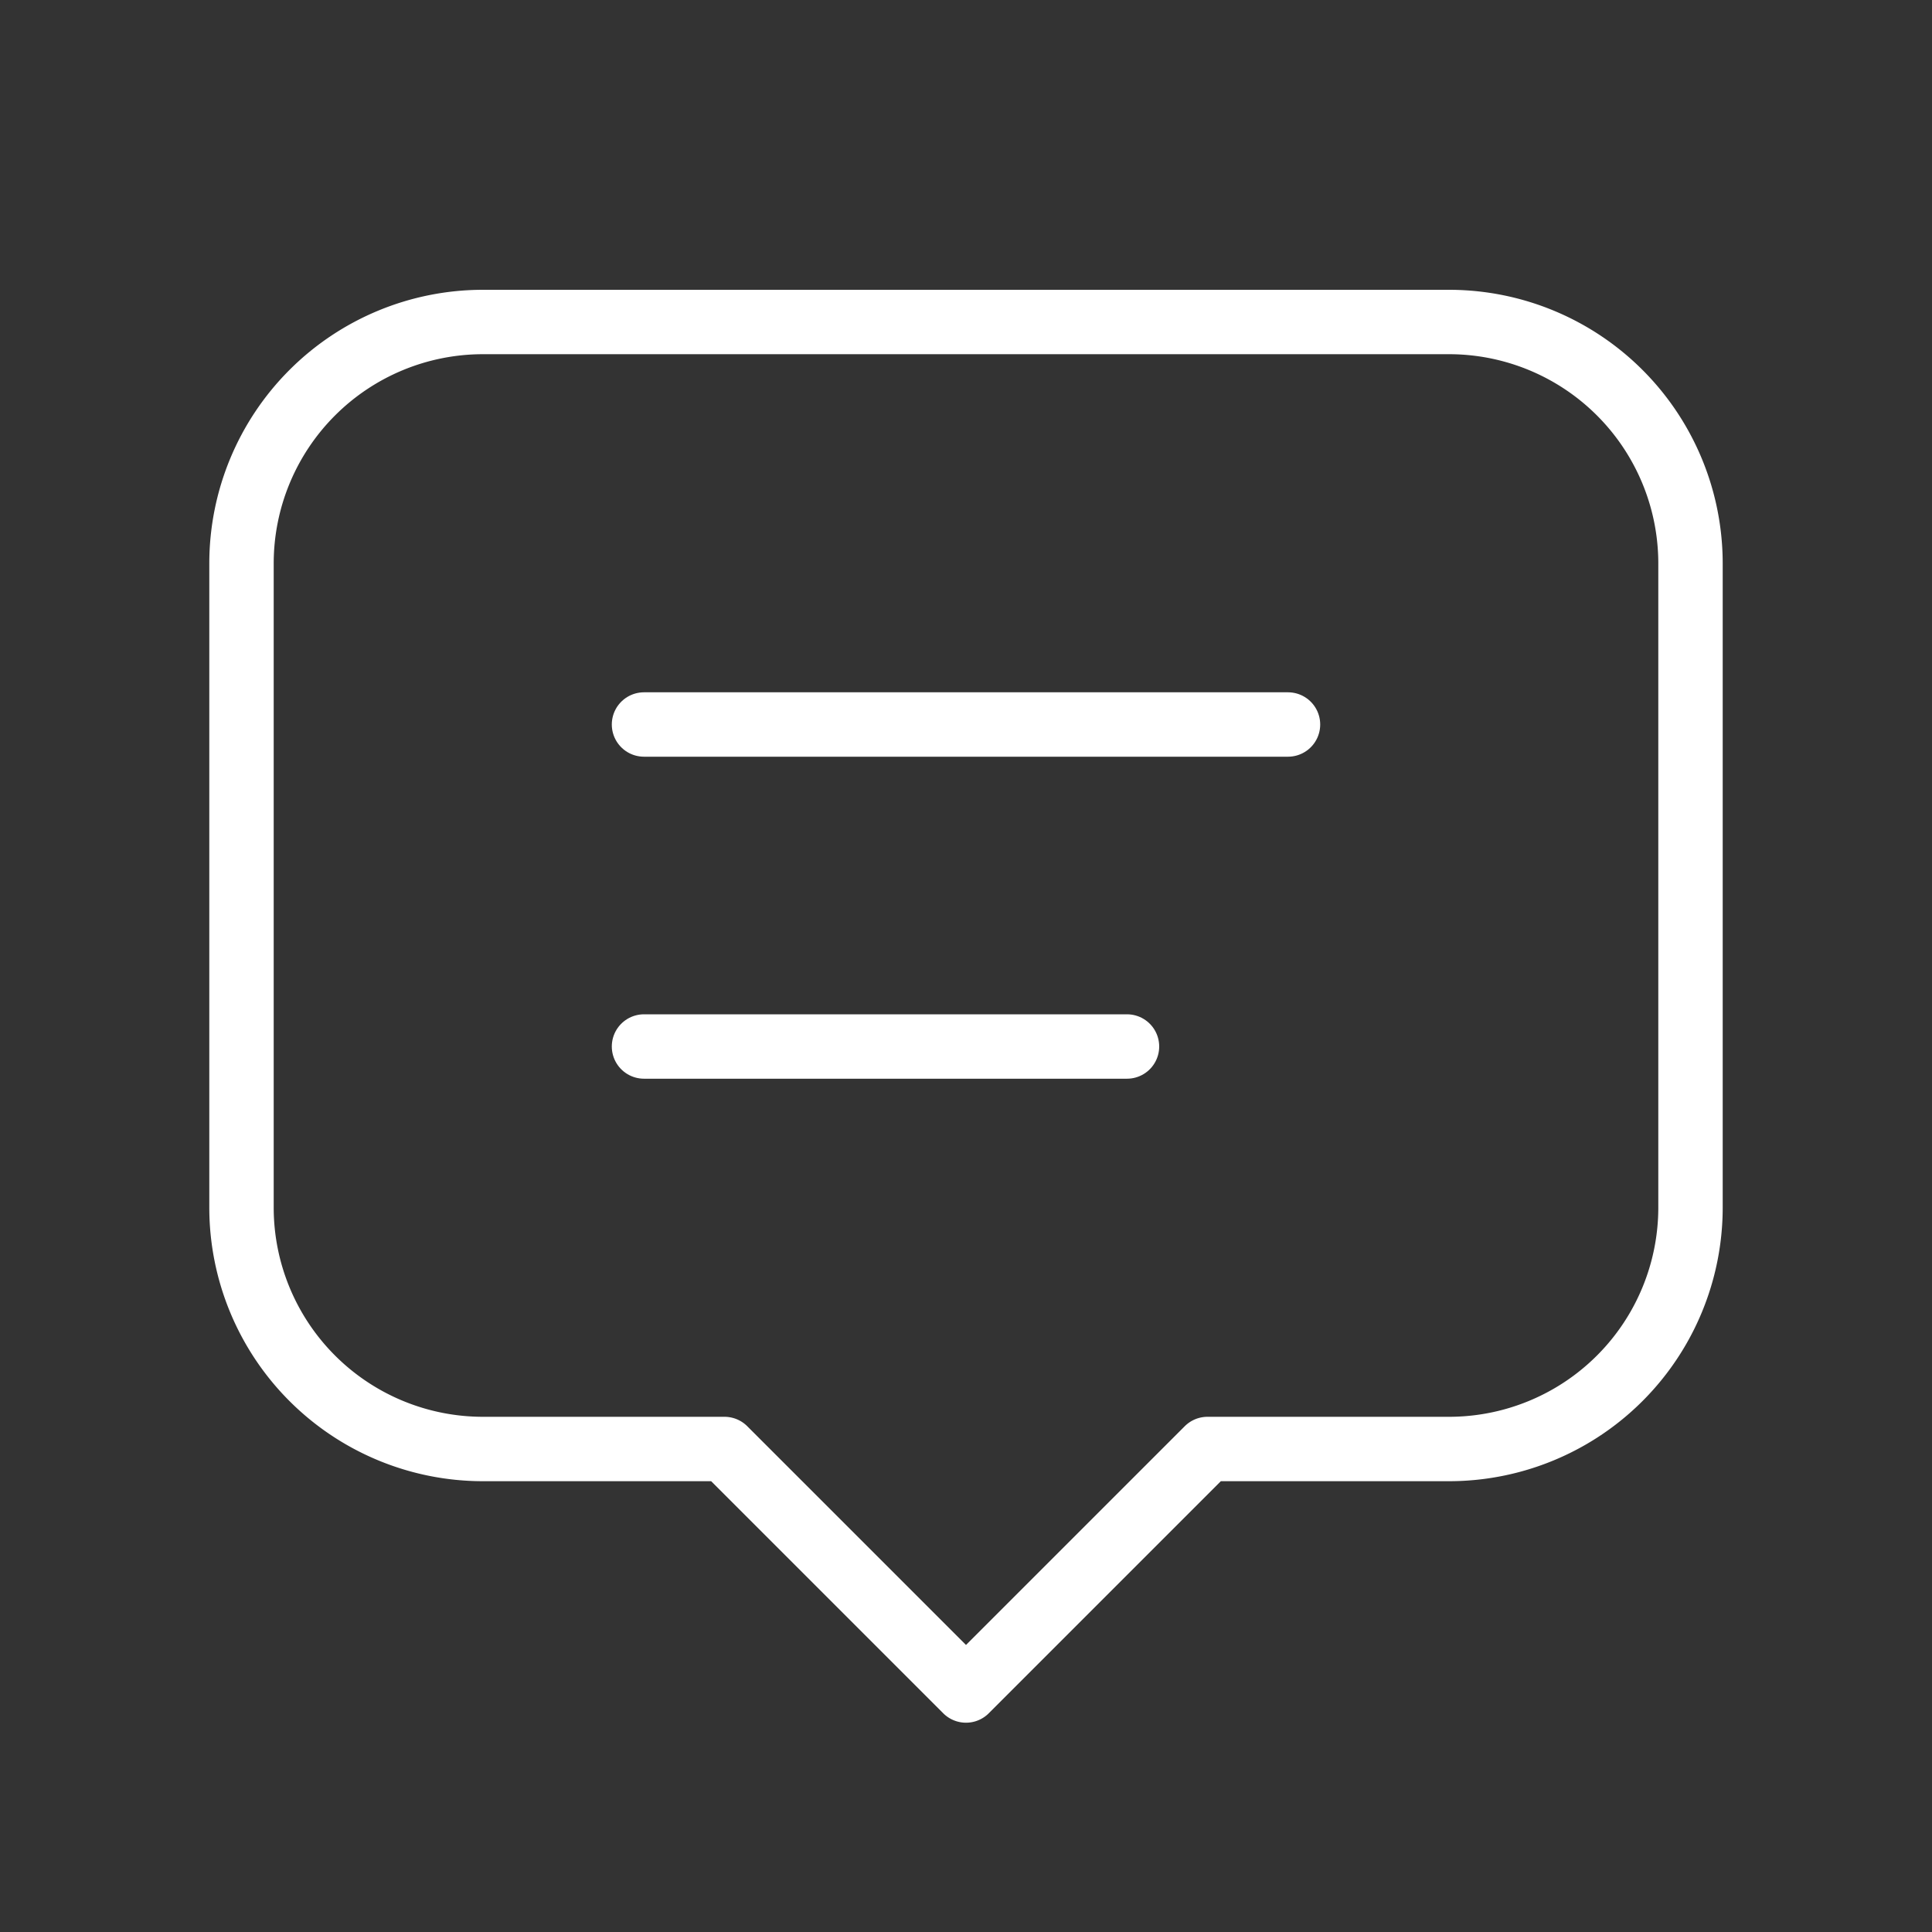 <svg id="poznaj2_3" xmlns="http://www.w3.org/2000/svg" width="60" height="60" viewBox="0 0 60 60">
  <rect x="0" y="0" width="60" height="60" fill="#333333" stroke="none"/>
  <path id="Path_497" data-name="Path 497" d="M0,0H60V60H0Z" fill="none"/>
  <path id="Path_498" data-name="Path 498" d="M8,9H28" transform="translate(12 13.5)" fill="none" stroke="#fff" stroke-linecap="round" stroke-linejoin="round" stroke-width="2"/>
  <path id="Path_499" data-name="Path 499" d="M8,13H23" transform="translate(12 19.5)" fill="none" stroke="#fff" stroke-linecap="round" stroke-linejoin="round" stroke-width="2"/>
  <path id="Path_500" data-name="Path 500" d="M18,39H10.5A7.5,7.5,0,0,1,3,31.5v-20A7.5,7.5,0,0,1,10.5,4h30A7.5,7.5,0,0,1,48,11.5v20A7.5,7.5,0,0,1,40.5,39H33l-7.5,7.5Z" transform="translate(4.5 6)" fill="none" stroke="#fff" stroke-linecap="round" stroke-linejoin="round" stroke-width="2"/>
</svg>
